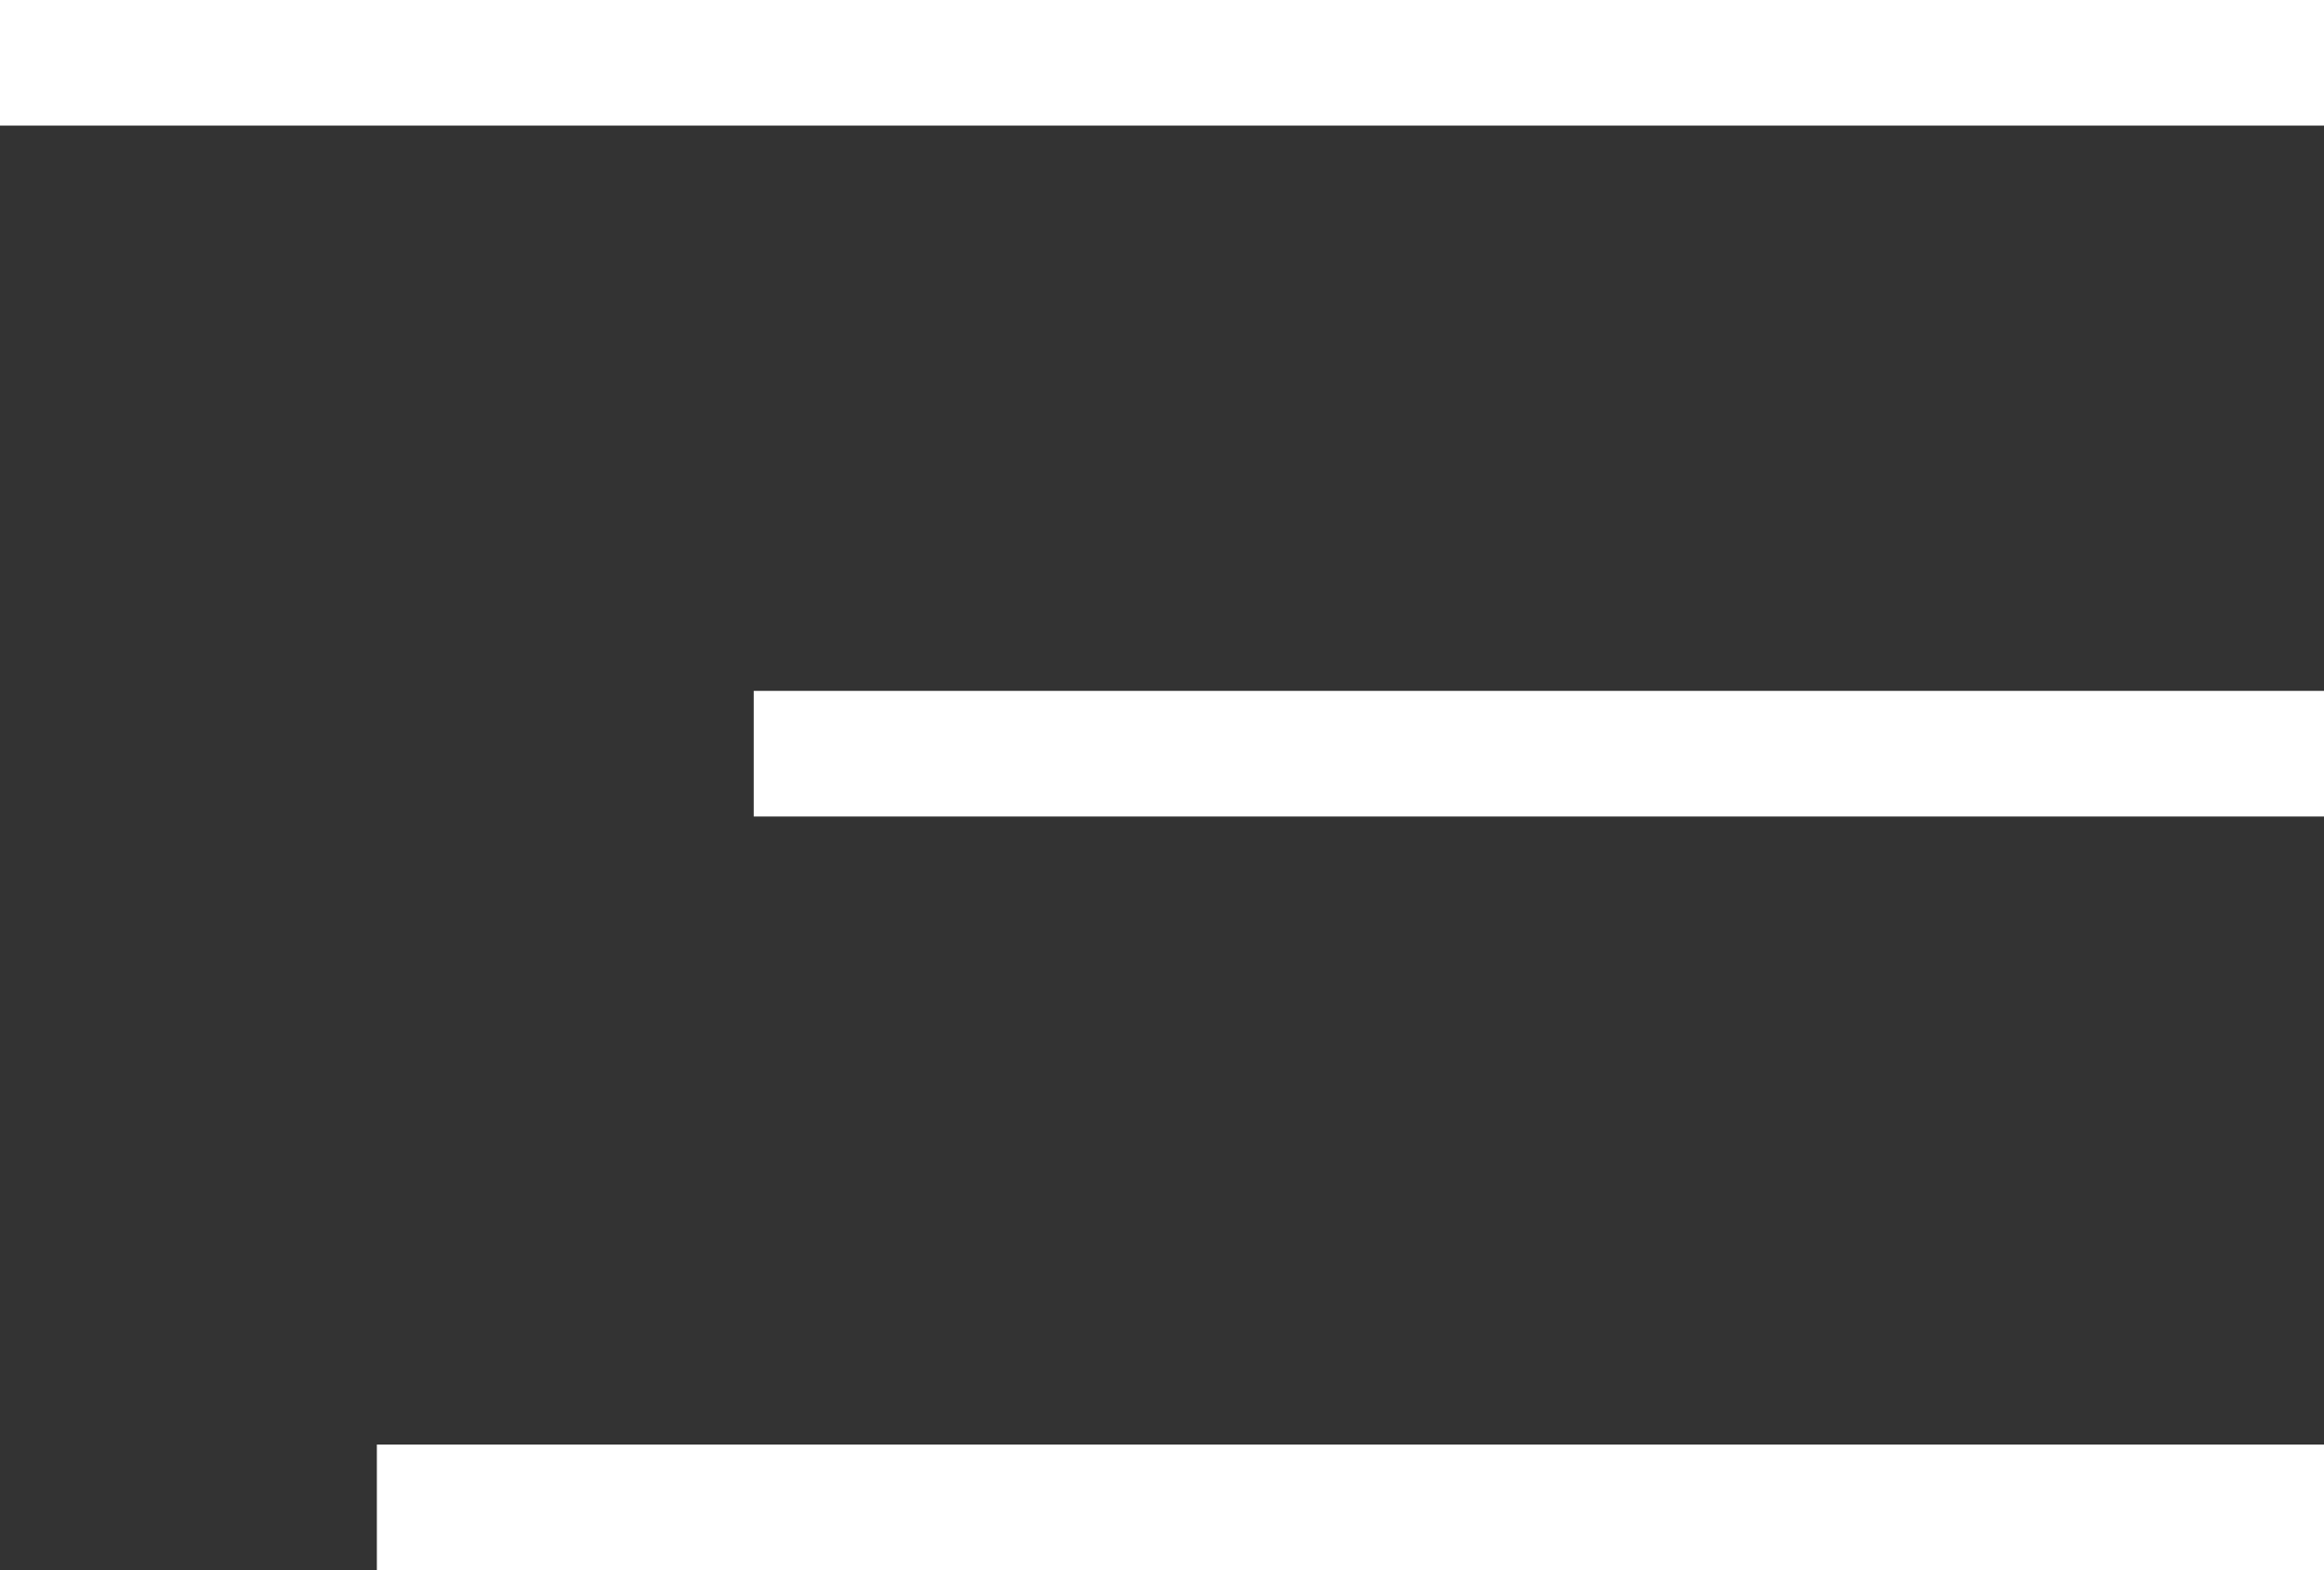 <svg xmlns="http://www.w3.org/2000/svg" width="37" height="25" viewBox="0 0 37 25"><rect x="0" y="0" width="37" height="25" fill="#333333" stroke="none"/><g transform="translate(-69.317 -151.069)"><rect width="37" height="2" transform="translate(69.317 151.069)" fill="#fff"/><rect width="25" height="2" transform="translate(81.317 162.069)" fill="#fff"/><rect width="31" height="2" transform="translate(75.317 174.069)" fill="#fff"/></g></svg>
